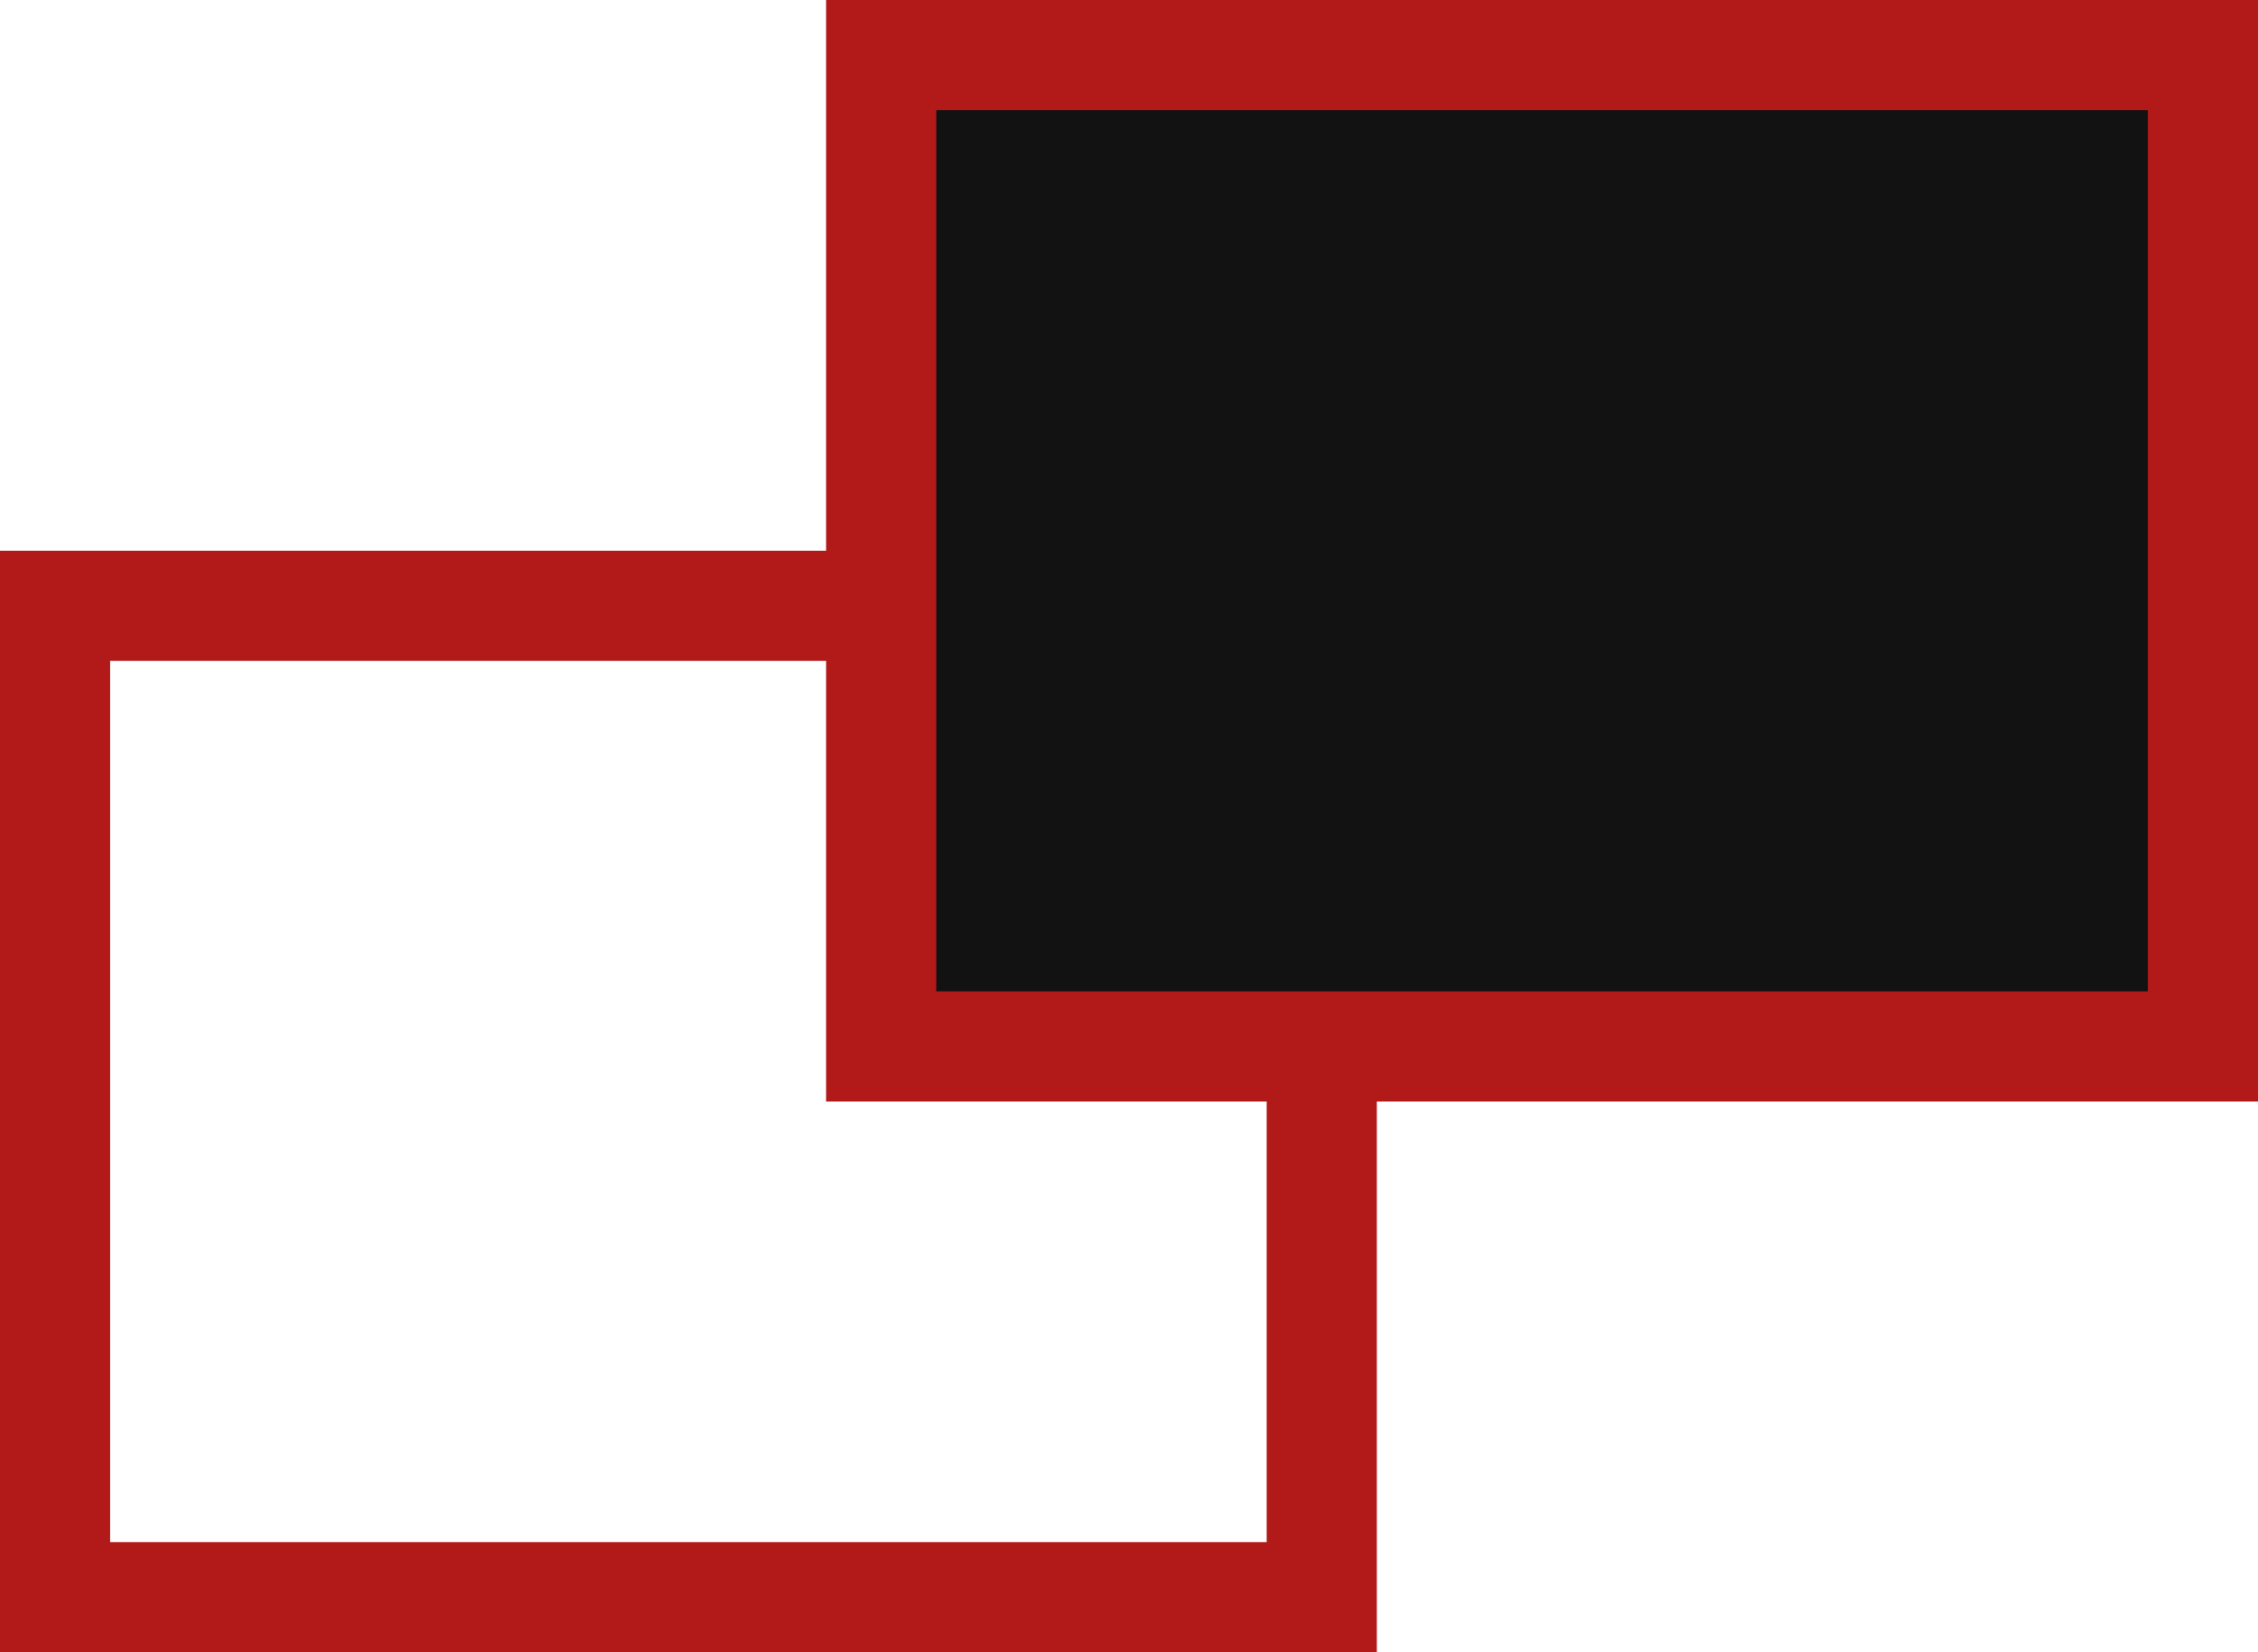 <?xml version="1.0" encoding="UTF-8"?> <svg xmlns="http://www.w3.org/2000/svg" width="41" height="30" viewBox="0 0 41 30" fill="none"> <rect x="1" y="11" width="23" height="18" stroke="#B21A1A" stroke-width="2"></rect> <rect x="16" y="1" width="24" height="18" fill="#121212" stroke="#B21A1A" stroke-width="2"></rect> </svg> 